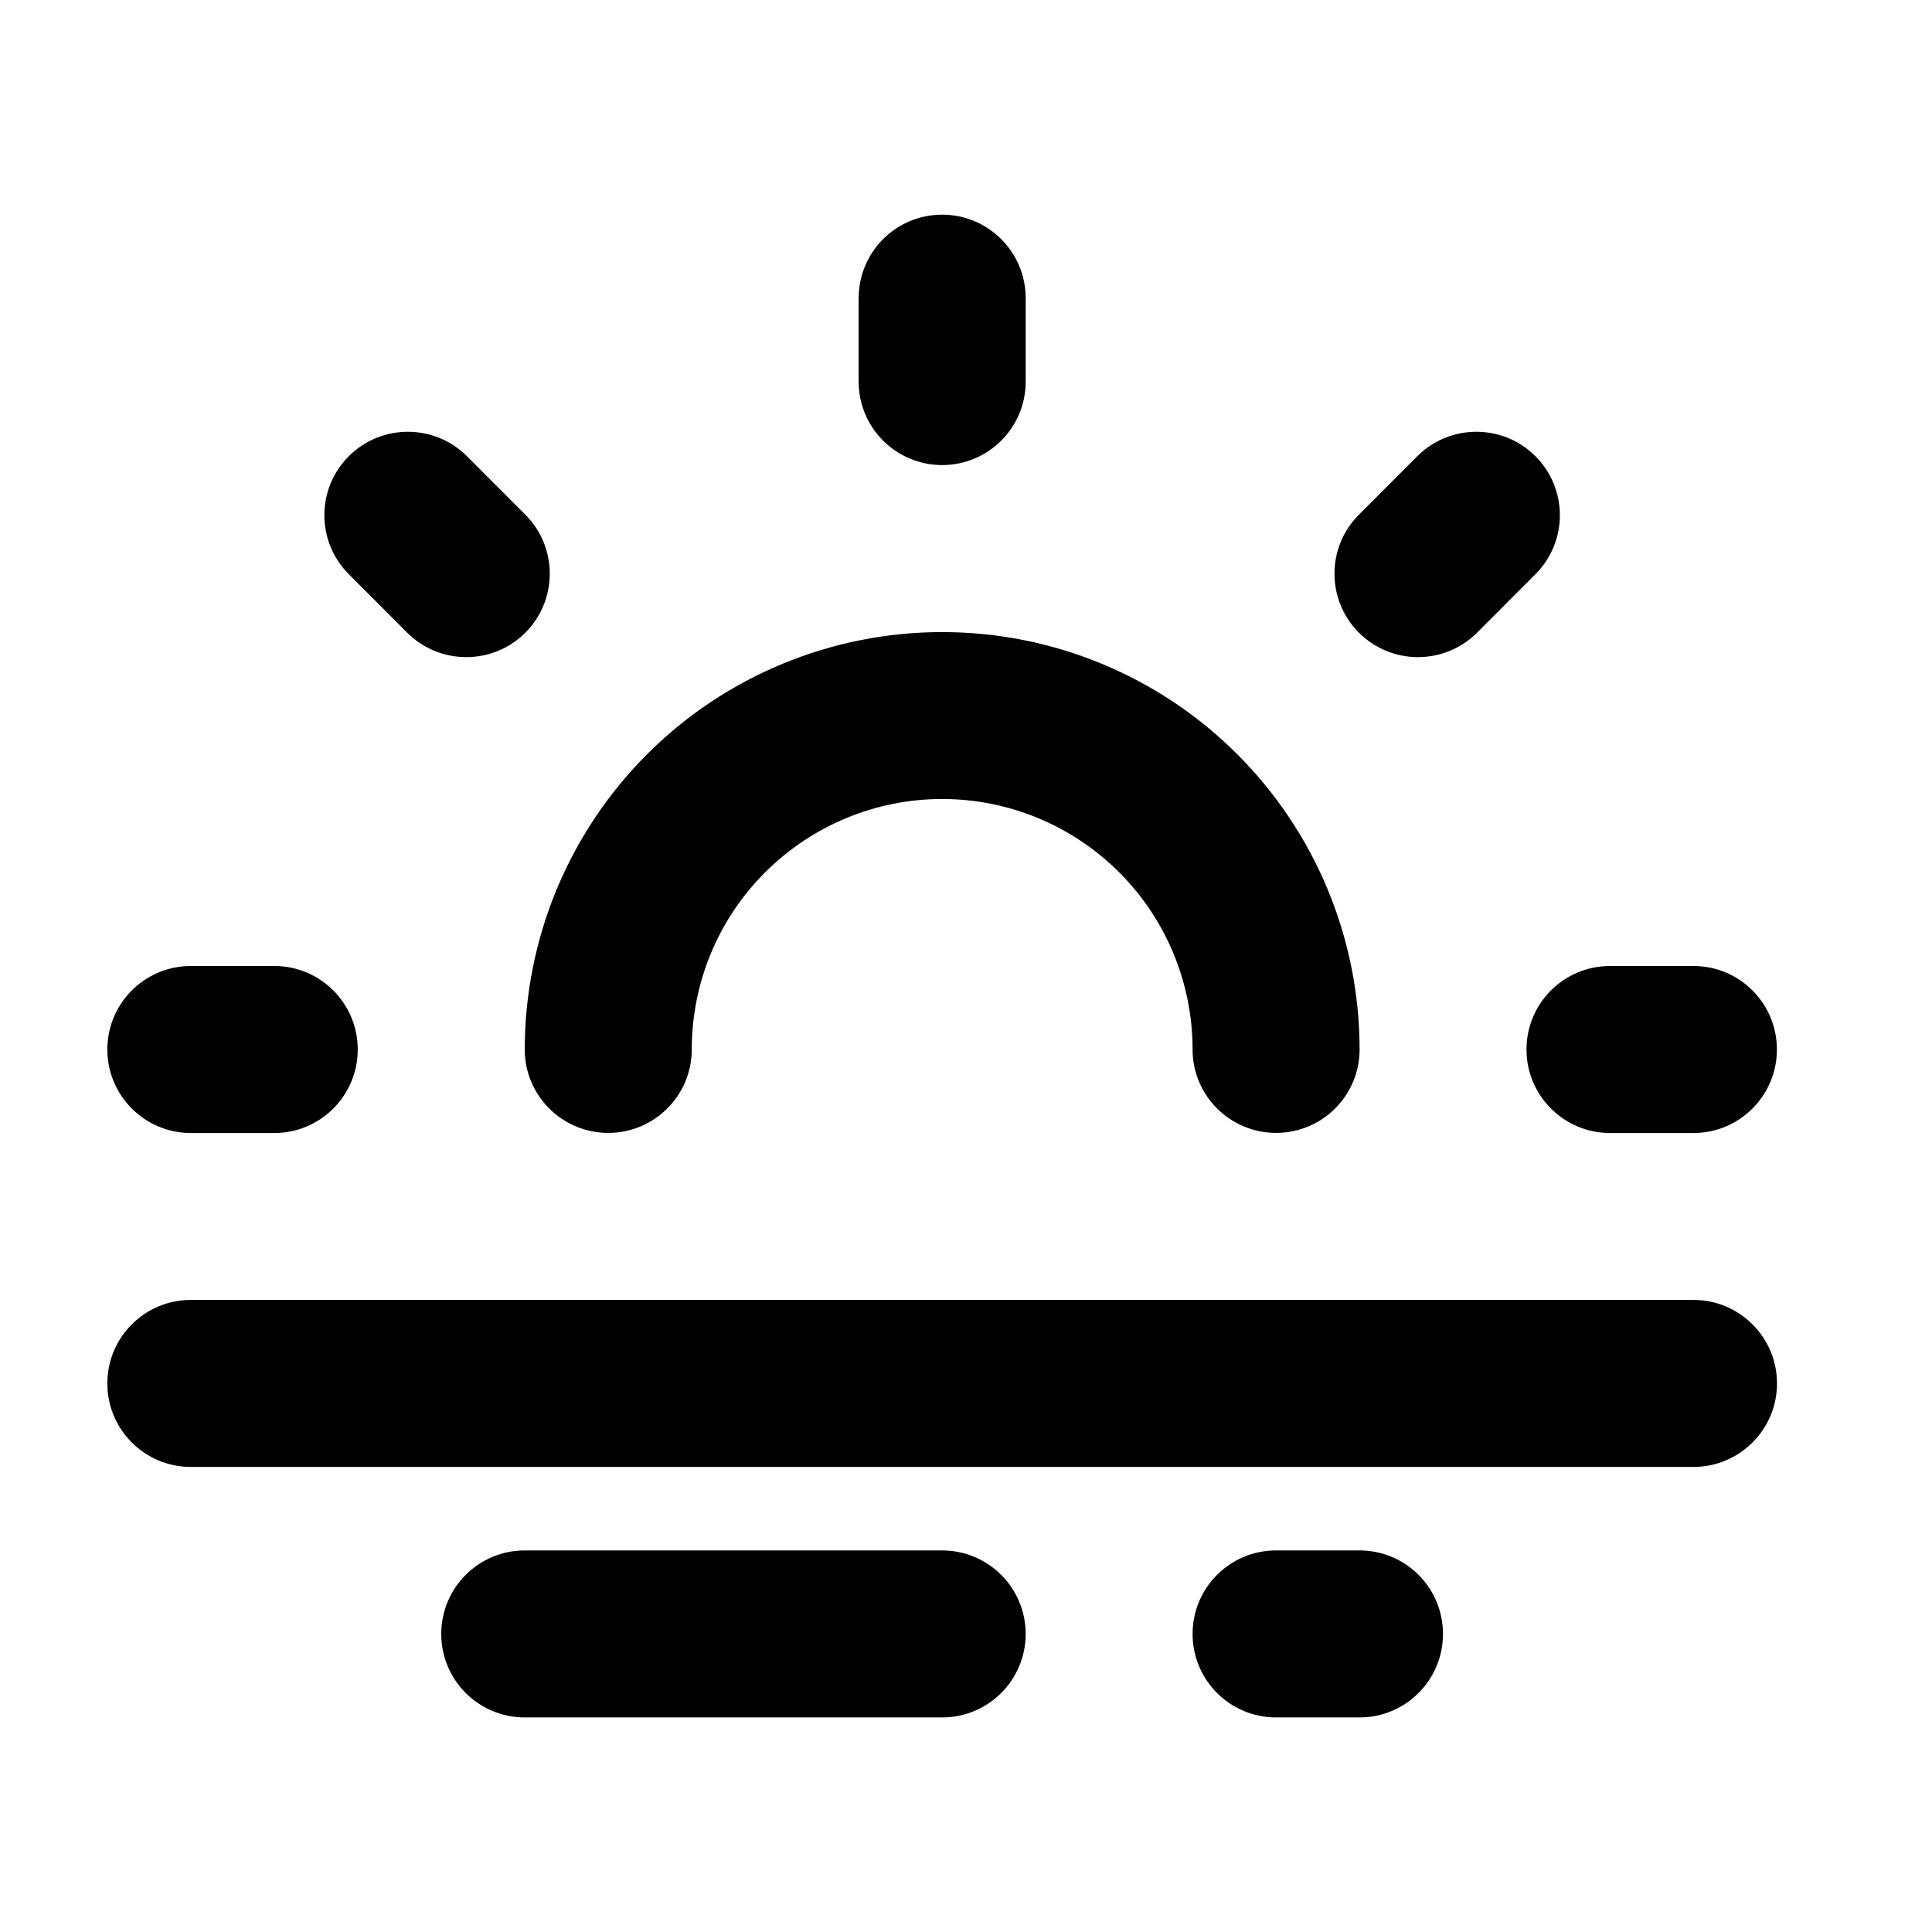 <svg width="18" height="18" viewBox="0 0 18 18" fill="none" xmlns="http://www.w3.org/2000/svg">
<path fill-rule="evenodd" clip-rule="evenodd" d="M1 9.778C1 9.348 1.348 9 1.778 9H2.556C2.985 9 3.333 9.348 3.333 9.778C3.333 10.207 2.985 10.556 2.556 10.556H1.778C1.348 10.556 1 10.207 1 9.778Z" fill="black"/>
<path fill-rule="evenodd" clip-rule="evenodd" d="M14.222 9.778C14.222 9.348 14.57 9 15 9H15.778C16.207 9 16.555 9.348 16.555 9.778C16.555 10.207 16.207 10.556 15.778 10.556H15C14.57 10.556 14.222 10.207 14.222 9.778Z" fill="black"/>
<path fill-rule="evenodd" clip-rule="evenodd" d="M3.25 4.25C3.554 3.947 4.046 3.947 4.35 4.25L4.894 4.795C5.198 5.098 5.198 5.591 4.894 5.895C4.591 6.198 4.098 6.198 3.794 5.895L3.25 5.35C2.946 5.046 2.946 4.554 3.25 4.25Z" fill="black"/>
<path fill-rule="evenodd" clip-rule="evenodd" d="M14.305 4.25C14.609 4.554 14.609 5.046 14.305 5.35L13.761 5.895C13.457 6.198 12.965 6.198 12.661 5.895C12.357 5.591 12.357 5.098 12.661 4.795L13.205 4.25C13.509 3.947 14.002 3.947 14.305 4.25V4.25Z" fill="black"/>
<path fill-rule="evenodd" clip-rule="evenodd" d="M8.778 7.444C8.159 7.444 7.566 7.69 7.128 8.128C6.69 8.565 6.445 9.159 6.445 9.778C6.445 10.207 6.096 10.555 5.667 10.555C5.237 10.555 4.889 10.207 4.889 9.778C4.889 8.746 5.299 7.757 6.028 7.028C6.757 6.298 7.747 5.889 8.778 5.889C9.809 5.889 10.799 6.298 11.528 7.028C12.257 7.757 12.667 8.746 12.667 9.778C12.667 10.207 12.319 10.555 11.889 10.555C11.46 10.555 11.111 10.207 11.111 9.778C11.111 9.159 10.865 8.565 10.428 8.128C9.99 7.69 9.397 7.444 8.778 7.444Z" fill="black"/>
<path fill-rule="evenodd" clip-rule="evenodd" d="M1 12.889C1 12.46 1.348 12.111 1.778 12.111H15.778C16.207 12.111 16.556 12.46 16.556 12.889C16.556 13.319 16.207 13.667 15.778 13.667H1.778C1.348 13.667 1 13.319 1 12.889Z" fill="black"/>
<path fill-rule="evenodd" clip-rule="evenodd" d="M4.111 15.223C4.111 14.793 4.459 14.445 4.889 14.445H8.778C9.207 14.445 9.556 14.793 9.556 15.223C9.556 15.653 9.207 16.001 8.778 16.001H4.889C4.459 16.001 4.111 15.653 4.111 15.223Z" fill="black"/>
<path fill-rule="evenodd" clip-rule="evenodd" d="M11.111 15.223C11.111 14.793 11.459 14.445 11.889 14.445H12.667C13.096 14.445 13.444 14.793 13.444 15.223C13.444 15.653 13.096 16.001 12.667 16.001H11.889C11.459 16.001 11.111 15.653 11.111 15.223Z" fill="black"/>
<path fill-rule="evenodd" clip-rule="evenodd" d="M8.778 2C9.207 2 9.556 2.348 9.556 2.778V3.556C9.556 3.985 9.207 4.333 8.778 4.333C8.348 4.333 8 3.985 8 3.556V2.778C8 2.348 8.348 2 8.778 2Z" fill="black"/>
</svg>
